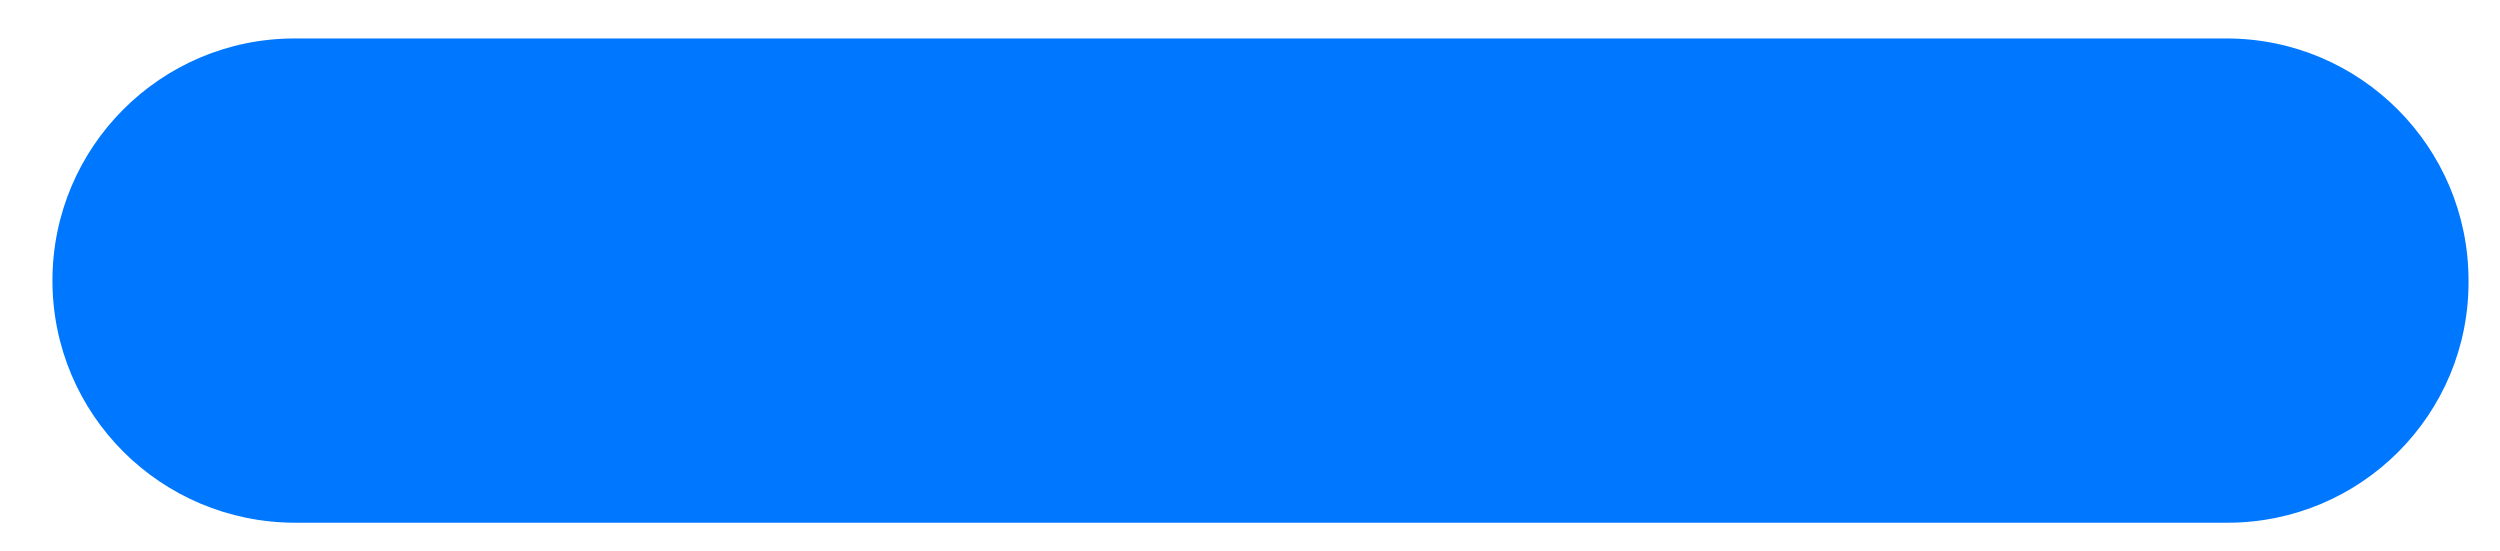 <?xml version="1.0" encoding="UTF-8"?> <!-- Generator: Adobe Illustrator 24.1.2, SVG Export Plug-In . SVG Version: 6.00 Build 0) --> <svg xmlns="http://www.w3.org/2000/svg" xmlns:xlink="http://www.w3.org/1999/xlink" x="0px" y="0px" viewBox="0 0 286 63" style="enable-background:new 0 0 286 63;" xml:space="preserve"> <style type="text/css"> .st0{display:none;} .st1{display:inline;fill:#FADF10;stroke:url(#SVGID_1_);stroke-width:2;stroke-miterlimit:10;} .st2{display:inline;fill:#29A538;stroke:url(#SVGID_2_);stroke-width:2;stroke-miterlimit:10;} .st3{display:inline;fill:#915AA0;stroke:url(#SVGID_3_);stroke-width:2;stroke-miterlimit:10;} .st4{display:inline;fill:#FADF10;stroke:url(#SVGID_4_);stroke-width:2;stroke-miterlimit:10;} .st5{fill:#0077FF;} </style> <g id="Layer_1"> <g id="Layer_1_1_" class="st0"> <linearGradient id="SVGID_1_" gradientUnits="userSpaceOnUse" x1="359.344" y1="72.076" x2="406.181" y2="72.076" gradientTransform="matrix(1 0 0 -1 0 60.766)"> <stop offset="1.396648e-02" style="stop-color:#FAE015"></stop> <stop offset="8.659218e-02" style="stop-color:#F08045"></stop> <stop offset="0.209" style="stop-color:#9058A0"></stop> <stop offset="0.397" style="stop-color:#3171B7"></stop> <stop offset="0.457" style="stop-color:#2F76B3"></stop> <stop offset="0.579" style="stop-color:#2881A5"></stop> <stop offset="0.749" style="stop-color:#259084"></stop> <stop offset="0.961" style="stop-color:#28A243"></stop> <stop offset="0.992" style="stop-color:#28A538"></stop> </linearGradient> <path class="st1" d="M405.2-27.3L405.2-27.3c-0.5-12-10.3-21.7-22.4-22c-12.1,0.3-21.9,9.9-22.4,22l0,0c0,0.3,0,0.7,0,1 c0,9.2,7.6,14.7,13.4,22.3c6.7,8.8,9.1,24.8,9.1,24.8s2.3-16,9.1-24.8c5.8-7.6,13.4-13.1,13.4-22.3 C405.2-26.6,405.2-26.9,405.2-27.3z M382.8-20.4c-3.8,0-6.8-3-6.8-6.8s3-6.8,6.8-6.8s6.8,3,6.8,6.8 C389.6-23.4,386.5-20.4,382.8-20.4z"></path> <linearGradient id="SVGID_2_" gradientUnits="userSpaceOnUse" x1="434.1" y1="72.076" x2="480.937" y2="72.076" gradientTransform="matrix(1 0 0 -1 0 60.766)"> <stop offset="1.396648e-02" style="stop-color:#FAE015"></stop> <stop offset="8.659218e-02" style="stop-color:#F08045"></stop> <stop offset="0.209" style="stop-color:#9058A0"></stop> <stop offset="0.397" style="stop-color:#3171B7"></stop> <stop offset="0.457" style="stop-color:#2F76B3"></stop> <stop offset="0.579" style="stop-color:#2881A5"></stop> <stop offset="0.749" style="stop-color:#259084"></stop> <stop offset="0.961" style="stop-color:#28A243"></stop> <stop offset="0.992" style="stop-color:#28A538"></stop> </linearGradient> <path class="st2" d="M479.9-27.3L479.9-27.3c-0.5-12-10.3-21.7-22.4-22c-12.1,0.3-21.9,9.9-22.4,22l0,0c0,0.3,0,0.7,0,1 c0,9.2,7.6,14.7,13.4,22.3c6.7,8.8,9.1,24.8,9.1,24.8s2.3-16,9.1-24.8c5.8-7.6,13.4-13.1,13.4-22.3 C479.9-26.6,479.9-26.9,479.9-27.3z M457.5-20.4c-3.8,0-6.8-3-6.8-6.8s3-6.8,6.8-6.8s6.8,3,6.8,6.8S461.3-20.4,457.5-20.4z"></path> <linearGradient id="SVGID_3_" gradientUnits="userSpaceOnUse" x1="395.6" y1="152.076" x2="442.437" y2="152.076" gradientTransform="matrix(1 0 0 -1 0 60.766)"> <stop offset="1.396648e-02" style="stop-color:#FAE015"></stop> <stop offset="8.659218e-02" style="stop-color:#F08045"></stop> <stop offset="0.209" style="stop-color:#9058A0"></stop> <stop offset="0.397" style="stop-color:#3171B7"></stop> <stop offset="0.457" style="stop-color:#2F76B3"></stop> <stop offset="0.579" style="stop-color:#2881A5"></stop> <stop offset="0.749" style="stop-color:#259084"></stop> <stop offset="0.961" style="stop-color:#28A243"></stop> <stop offset="0.992" style="stop-color:#28A538"></stop> </linearGradient> <path class="st3" d="M441.4-107.3L441.4-107.3c-0.5-12-10.3-21.7-22.4-22c-12.1,0.3-21.9,9.9-22.4,22l0,0c0,0.3,0,0.7,0,1 c0,9.2,7.6,14.7,13.4,22.3c6.7,8.8,9.1,24.8,9.1,24.8s2.3-16,9.1-24.8c5.8-7.6,13.4-13.1,13.4-22.3 C441.4-106.6,441.4-106.9,441.4-107.3z M419-100.4c-3.8,0-6.8-3-6.8-6.8s3-6.8,6.8-6.8s6.8,3,6.8,6.8S422.8-100.4,419-100.4z"></path> </g> </g> <g id="Layer_2" class="st0"> <linearGradient id="SVGID_4_" gradientUnits="userSpaceOnUse" x1="5" y1="28.667" x2="283.401" y2="28.667" gradientTransform="matrix(1 0 0 -1 0 60.766)"> <stop offset="1.396648e-02" style="stop-color:#FAE015"></stop> <stop offset="8.659218e-02" style="stop-color:#F08045"></stop> <stop offset="0.209" style="stop-color:#9058A0"></stop> <stop offset="0.397" style="stop-color:#3171B7"></stop> <stop offset="0.457" style="stop-color:#2F76B3"></stop> <stop offset="0.579" style="stop-color:#2881A5"></stop> <stop offset="0.749" style="stop-color:#259084"></stop> <stop offset="0.961" style="stop-color:#28A243"></stop> <stop offset="0.992" style="stop-color:#28A538"></stop> </linearGradient> <path class="st4" d="M254.8,59.8h-221C18.4,59.8,6,47.4,6,32.1l0,0C6,16.8,18.4,4.4,33.7,4.4h221c15.3,0,27.7,12.4,27.7,27.7l0,0 C282.5,47.4,270.1,59.8,254.8,59.8z"></path> </g> <g id="Layer_3"> <path class="st5" d="M254.8,59.8h-221C18.4,59.8,6,47.4,6,32.1l0,0C6,16.8,18.4,4.4,33.7,4.4h221c15.3,0,27.7,12.4,27.7,27.7l0,0 C282.5,47.4,270.1,59.8,254.8,59.8z"></path> </g> </svg> 
